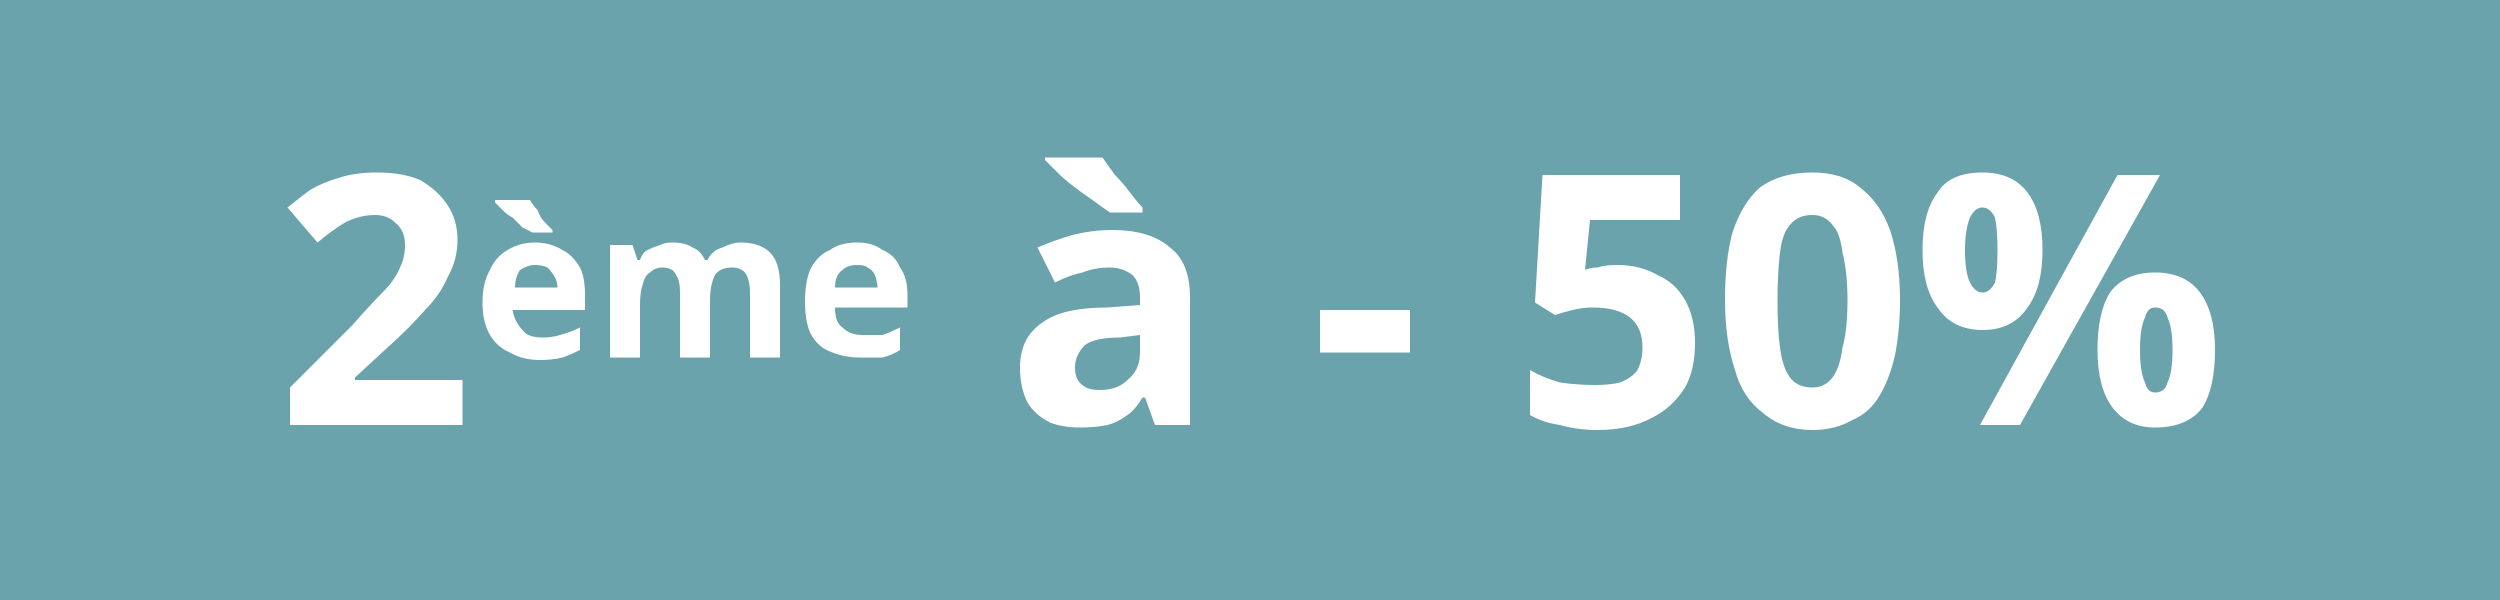 <svg version="1.2" xmlns="http://www.w3.org/2000/svg" viewBox="0 0 100 24" width="100" height="24"><style>.a{fill:#6ba3ad}.b{fill:#fff}</style><path class="a" d="m0 0h100v24h-100z"/><path fill-rule="evenodd" class="b" d="m18.5 15.2v1.8h-6.9v-1.5l2.5-2.5q0.7-0.8 1.2-1.3 0.5-0.5 0.7-1 0.2-0.4 0.2-0.9 0-0.6-0.4-0.9-0.3-0.3-0.8-0.3-0.6 0-1.2 0.3-0.5 0.3-1.1 0.8l-1.2-1.4q0.5-0.4 0.9-0.7 0.5-0.3 1.2-0.5 0.6-0.2 1.5-0.2 1 0 1.7 0.3 0.7 0.4 1.1 1 0.4 0.6 0.4 1.4 0 0.8-0.4 1.5-0.3 0.7-0.9 1.3-0.6 0.7-1.5 1.5l-1.3 1.2v0.1zm2.9-5.5q0.6 0 1.1 0.3 0.4 0.2 0.7 0.7 0.2 0.4 0.2 1.1v0.6h-2.9q0.1 0.5 0.4 0.8 0.2 0.3 0.8 0.3 0.4 0 0.7-0.1 0.4-0.1 0.8-0.3v0.9q-0.4 0.2-0.7 0.3-0.4 0.1-0.9 0.1-0.7 0-1.2-0.3-0.5-0.2-0.8-0.7-0.3-0.5-0.3-1.3 0-0.8 0.3-1.3 0.2-0.5 0.7-0.8 0.5-0.3 1.1-0.3zm0 0.9q-0.3 0-0.6 0.2-0.2 0.3-0.2 0.7h1.7q0-0.2-0.1-0.4-0.1-0.2-0.3-0.4-0.2-0.1-0.5-0.1zm-1.6-2.6h1.4q0.1 0.2 0.3 0.4 0.1 0.3 0.3 0.5 0.2 0.2 0.3 0.3v0.1h-0.8q-0.2-0.1-0.4-0.2-0.2-0.2-0.4-0.4-0.2-0.1-0.4-0.3-0.2-0.2-0.3-0.3zm9.8 1.7q0.8 0 1.2 0.4 0.4 0.4 0.4 1.3v2.9h-1.2v-2.6q0-0.5-0.2-0.8-0.2-0.2-0.5-0.2-0.5 0-0.7 0.3-0.2 0.4-0.2 1v2.3h-1.2v-2.6q0-0.4-0.1-0.6-0.1-0.2-0.2-0.3-0.2-0.1-0.4-0.1-0.3 0-0.5 0.2-0.2 0.1-0.3 0.5-0.1 0.3-0.1 0.8v2.1h-1.2v-4.5h0.9l0.2 0.6h0.1q0.1-0.3 0.3-0.4 0.2-0.1 0.5-0.2 0.2-0.1 0.5-0.1 0.5 0 0.8 0.2 0.3 0.1 0.5 0.5h0.1q0.2-0.4 0.6-0.5 0.4-0.2 0.7-0.2zm4.7 0q0.6 0 1 0.3 0.5 0.2 0.7 0.7 0.3 0.4 0.3 1.1v0.5h-2.9q0 0.6 0.3 0.8 0.3 0.3 0.8 0.3 0.4 0 0.8 0 0.3-0.1 0.7-0.3v0.9q-0.3 0.2-0.7 0.3-0.3 0-0.9 0-0.6 0-1.1-0.2-0.6-0.2-0.9-0.8-0.2-0.5-0.2-1.2 0-0.8 0.2-1.3 0.3-0.6 0.8-0.8 0.4-0.3 1.1-0.3zm0 0.9q-0.4 0-0.6 0.2-0.3 0.2-0.3 0.7h1.7q0-0.2-0.1-0.5-0.1-0.2-0.3-0.3-0.1-0.1-0.4-0.1zm10.2-1.4q1.5 0 2.3 0.7 0.8 0.6 0.8 2v5.1h-1.4l-0.4-1.1h-0.1q-0.3 0.5-0.6 0.7-0.4 0.3-0.8 0.4-0.5 0.1-1.1 0.1-0.7 0-1.2-0.2-0.6-0.3-0.9-0.8-0.3-0.6-0.3-1.4 0-1.2 0.9-1.8 0.8-0.6 2.6-0.6l1.3-0.1v-0.3q0-0.6-0.3-0.9-0.4-0.3-0.9-0.3-0.6 0-1.1 0.2-0.5 0.1-1.1 0.4l-0.7-1.4q0.7-0.3 1.4-0.5 0.8-0.2 1.6-0.2zm1.1 4.9v-0.7l-0.8 0.1q-1 0-1.4 0.3-0.4 0.4-0.4 0.9 0 0.5 0.3 0.7 0.2 0.2 0.7 0.2 0.7 0 1.1-0.4 0.5-0.4 0.5-1.1zm-3.8-7.8h2.3q0.2 0.3 0.5 0.7 0.3 0.3 0.6 0.7 0.3 0.4 0.5 0.6v0.2h-1.3q-0.3-0.2-0.7-0.5-0.3-0.2-0.7-0.5-0.4-0.3-0.7-0.6-0.3-0.3-0.5-0.5zm14.6 7.8h-3.6v-1.7h3.6zm8.3-3.5q0.9 0 1.6 0.4 0.7 0.3 1.1 1 0.4 0.7 0.4 1.7 0 1.1-0.4 1.8-0.5 0.8-1.3 1.2-0.9 0.5-2.2 0.5-0.8 0-1.5-0.2-0.7-0.1-1.2-0.4v-1.8q0.5 0.3 1.2 0.5 0.7 0.1 1.4 0.1 0.6 0 1-0.1 0.5-0.2 0.7-0.5 0.2-0.4 0.2-0.9 0-0.8-0.5-1.2-0.5-0.4-1.5-0.4-0.4 0-0.8 0.1-0.4 0.1-0.7 0.2l-0.8-0.5 0.3-5.1h5.5v1.8h-3.6l-0.2 2q0.2-0.1 0.5-0.1 0.3-0.1 0.8-0.1zm11.3 1.4q0 1.2-0.2 2.2-0.2 0.9-0.6 1.6-0.4 0.7-1.1 1-0.7 0.4-1.6 0.4-1.2 0-2-0.7-0.8-0.6-1.1-1.7-0.4-1.2-0.4-2.8 0-1.6 0.3-2.7 0.4-1.2 1.1-1.8 0.8-0.6 2.1-0.6 1.2 0 1.9 0.6 0.8 0.6 1.2 1.7 0.4 1.2 0.4 2.8zm-4.9 0q0 1.2 0.1 1.9 0.1 0.8 0.4 1.2 0.3 0.4 0.9 0.4 0.5 0 0.8-0.4 0.3-0.4 0.4-1.2 0.2-0.7 0.2-1.9 0-1.1-0.2-1.9-0.1-0.8-0.4-1.1-0.3-0.4-0.8-0.4-0.6 0-0.9 0.4-0.3 0.3-0.4 1.1-0.1 0.8-0.1 1.9zm8.2-5.1q1.2 0 1.8 0.8 0.6 0.8 0.6 2.3 0 1.5-0.6 2.3-0.6 0.9-1.8 0.9-1.2 0-1.8-0.9-0.6-0.8-0.6-2.3 0-1.5 0.6-2.3 0.5-0.8 1.8-0.8zm0 1.4q-0.3 0-0.5 0.4-0.2 0.5-0.2 1.3 0 0.9 0.2 1.3 0.2 0.4 0.5 0.4 0.3 0 0.5-0.4 0.1-0.4 0.1-1.3 0-0.8-0.1-1.3-0.2-0.4-0.5-0.4zm5.4-1.3h1.7l-5.6 10h-1.6zm1.5 3.9q1.2 0 1.8 0.8 0.6 0.8 0.6 2.3 0 1.5-0.5 2.3-0.6 0.8-1.9 0.8-1.1 0-1.7-0.8-0.6-0.8-0.6-2.3 0-1.5 0.5-2.3 0.6-0.8 1.8-0.8zm0 1.4q-0.3 0-0.4 0.4-0.2 0.4-0.2 1.3 0 0.9 0.2 1.3 0.1 0.4 0.4 0.4 0.4 0 0.5-0.4 0.2-0.4 0.2-1.3 0-0.9-0.2-1.3-0.1-0.4-0.5-0.4z"/></svg>